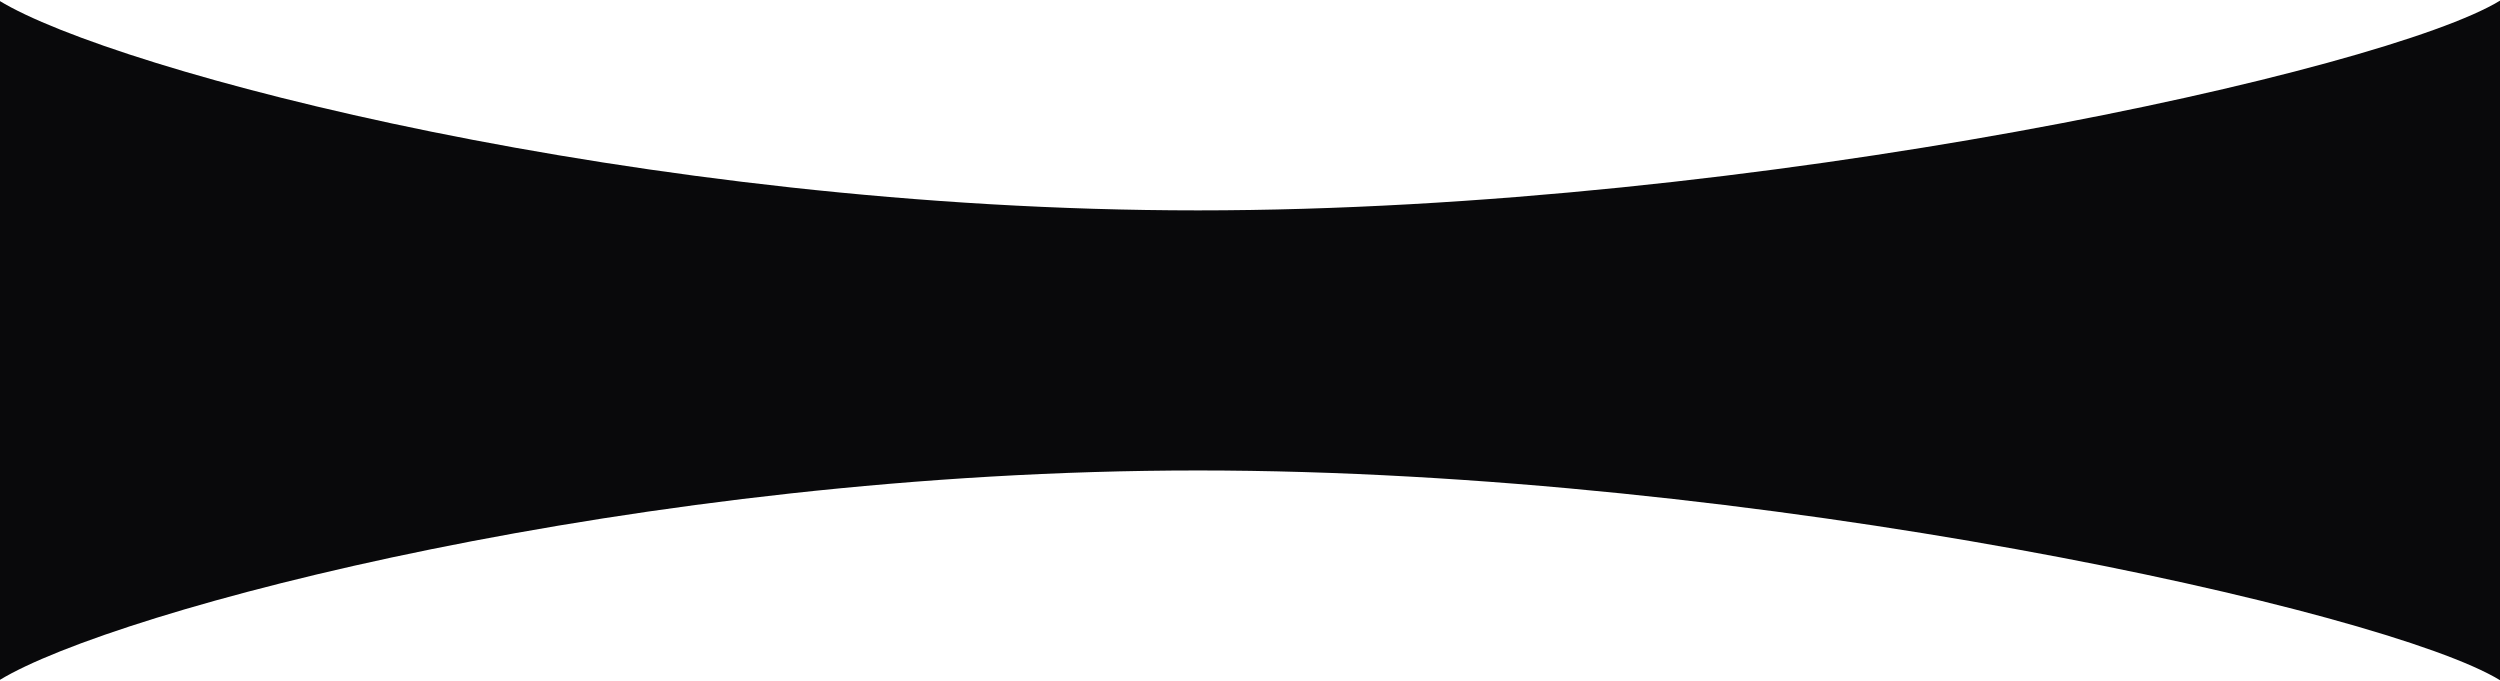 <svg width="1920" height="523" viewBox="0 0 1920 523" fill="none" xmlns="http://www.w3.org/2000/svg">
  <path
    d="M-0.562 0.535C87.133 54.226 490.47 161.574 920 161.574C1349.53 161.574 1832.3 54.191 1920 0.5V522.392C1832.3 468.701 1349.53 361.318 920 361.318C490.47 361.318 87.133 468.735 -0.562 522.427V0.535Z"
    fill="#09090b" />
</svg>